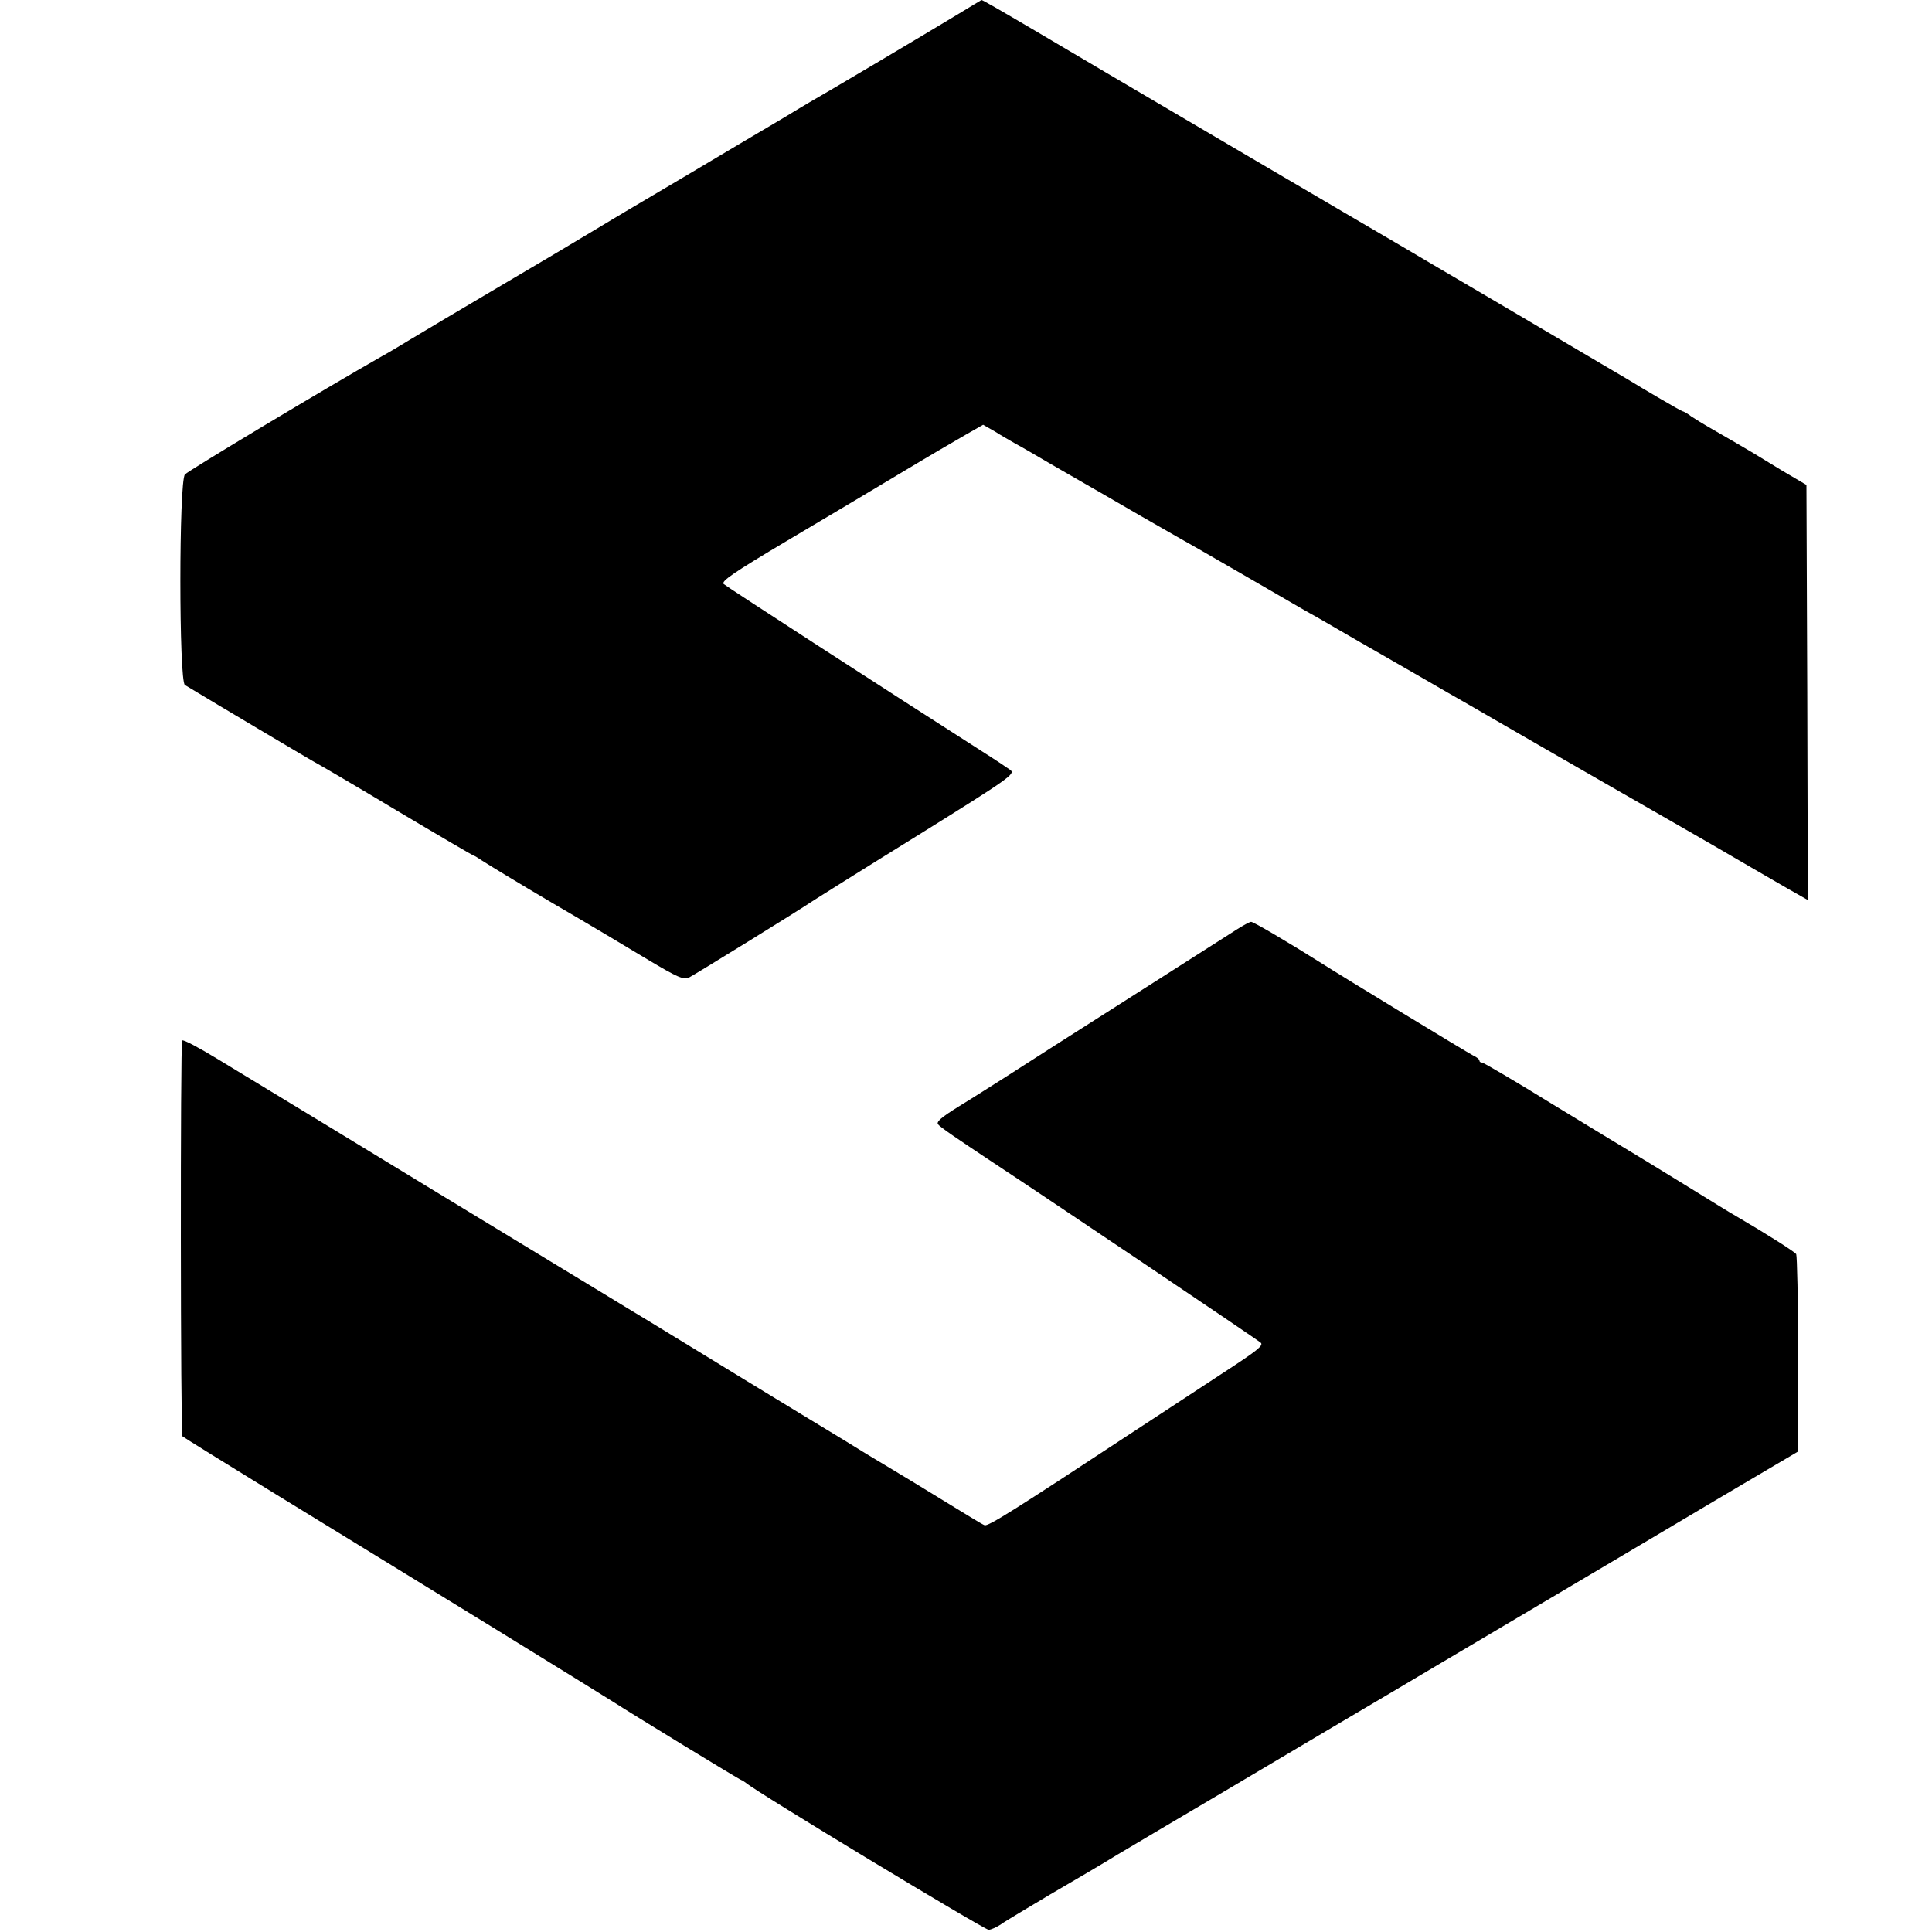 <?xml version="1.0" standalone="no"?>
<!DOCTYPE svg PUBLIC "-//W3C//DTD SVG 20010904//EN"
 "http://www.w3.org/TR/2001/REC-SVG-20010904/DTD/svg10.dtd">
<svg version="1.0" xmlns="http://www.w3.org/2000/svg"
 width="700pt" height="700pt" viewBox="0 0 700 700"
 preserveAspectRatio="xMidYMid meet">
<g transform="translate(0,700) scale(0.1,-0.1)"
fill="#000000" stroke="none">
<path d="M3475 6951 c-110 -67 -503 -300 -541 -321 -17 -10 -64 -38 -105 -63
-41 -24 -198 -117 -349 -207 -151 -89 -306 -181 -345 -205 -38 -23 -182 -109
-320 -190 -137 -81 -284 -168 -325 -193 -41 -25 -88 -53 -105 -62 -209 -119
-704 -416 -715 -429 -22 -25 -22 -750 0 -763 116 -70 469 -280 480 -285 8 -4
138 -80 288 -170 151 -90 276 -163 278 -163 3 0 17 -9 32 -19 15 -10 128 -79
252 -152 124 -72 281 -166 349 -207 107 -64 127 -72 147 -64 20 10 395 241
454 281 14 9 184 116 378 236 331 206 351 221 333 235 -11 8 -59 40 -108 71
-330 211 -920 593 -931 603 -10 10 35 41 230 157 134 79 319 190 413 246 93
56 199 118 234 138 l63 36 42 -24 c22 -14 57 -34 76 -45 19 -10 76 -43 125
-72 50 -29 106 -61 125 -72 19 -11 112 -64 206 -119 94 -54 187 -107 205 -117
19 -11 106 -61 194 -112 88 -51 176 -102 195 -113 19 -10 64 -36 100 -57 36
-21 81 -47 100 -58 19 -11 107 -61 195 -112 88 -51 175 -101 193 -111 18 -11
139 -80 270 -156 130 -75 327 -188 437 -251 110 -63 254 -146 320 -185 66 -38
139 -81 163 -94 l42 -24 -2 752 -3 752 -90 53 c-49 30 -97 59 -105 64 -20 12
-116 68 -160 93 -19 11 -47 28 -62 38 -14 11 -29 19 -32 19 -4 0 -136 77 -206
120 -8 5 -49 29 -90 53 -41 24 -214 126 -385 227 -170 100 -324 190 -340 200
-54 31 -1176 690 -1325 779 -136 80 -190 111 -194 111 0 0 -37 -22 -81 -49z"/>
<path d="M4479 3631 c-24 -15 -199 -127 -389 -248 -190 -121 -388 -247 -440
-281 -52 -33 -132 -84 -178 -112 -61 -38 -81 -55 -73 -64 9 -11 65 -49 196
-136 190 -125 963 -645 973 -655 11 -10 -15 -30 -130 -105 -79 -52 -233 -153
-343 -225 -418 -275 -516 -337 -528 -331 -7 2 -70 41 -142 85 -71 44 -159 97
-194 118 -35 21 -75 45 -90 54 -14 9 -120 74 -236 144 -115 70 -299 182 -408
249 -109 67 -210 128 -225 137 -15 9 -121 74 -237 144 -115 70 -222 135 -237
144 -15 9 -127 77 -250 152 -213 130 -486 296 -758 461 -69 42 -127 73 -130
68 -7 -11 -6 -1428 1 -1434 3 -3 156 -98 340 -211 184 -113 341 -209 349 -214
8 -5 200 -123 425 -261 226 -139 426 -263 445 -275 68 -44 462 -285 467 -285
2 0 9 -5 16 -10 36 -32 865 -533 879 -532 9 0 30 10 45 20 15 11 96 59 178
108 83 48 193 113 245 145 52 31 219 130 370 219 151 90 345 204 430 255 85
50 254 150 375 222 121 72 416 246 655 388 239 142 480 285 535 317 l100 59 0
352 c0 194 -4 357 -7 363 -6 9 -112 76 -220 139 -10 5 -94 57 -188 115 -94 58
-183 112 -198 121 -15 9 -139 84 -275 167 -136 84 -252 152 -257 152 -6 0 -10
3 -10 8 0 4 -10 12 -23 18 -20 10 -469 283 -557 339 -106 67 -238 145 -247
145 -5 0 -29 -13 -54 -29z"/>
</g>
</svg>
